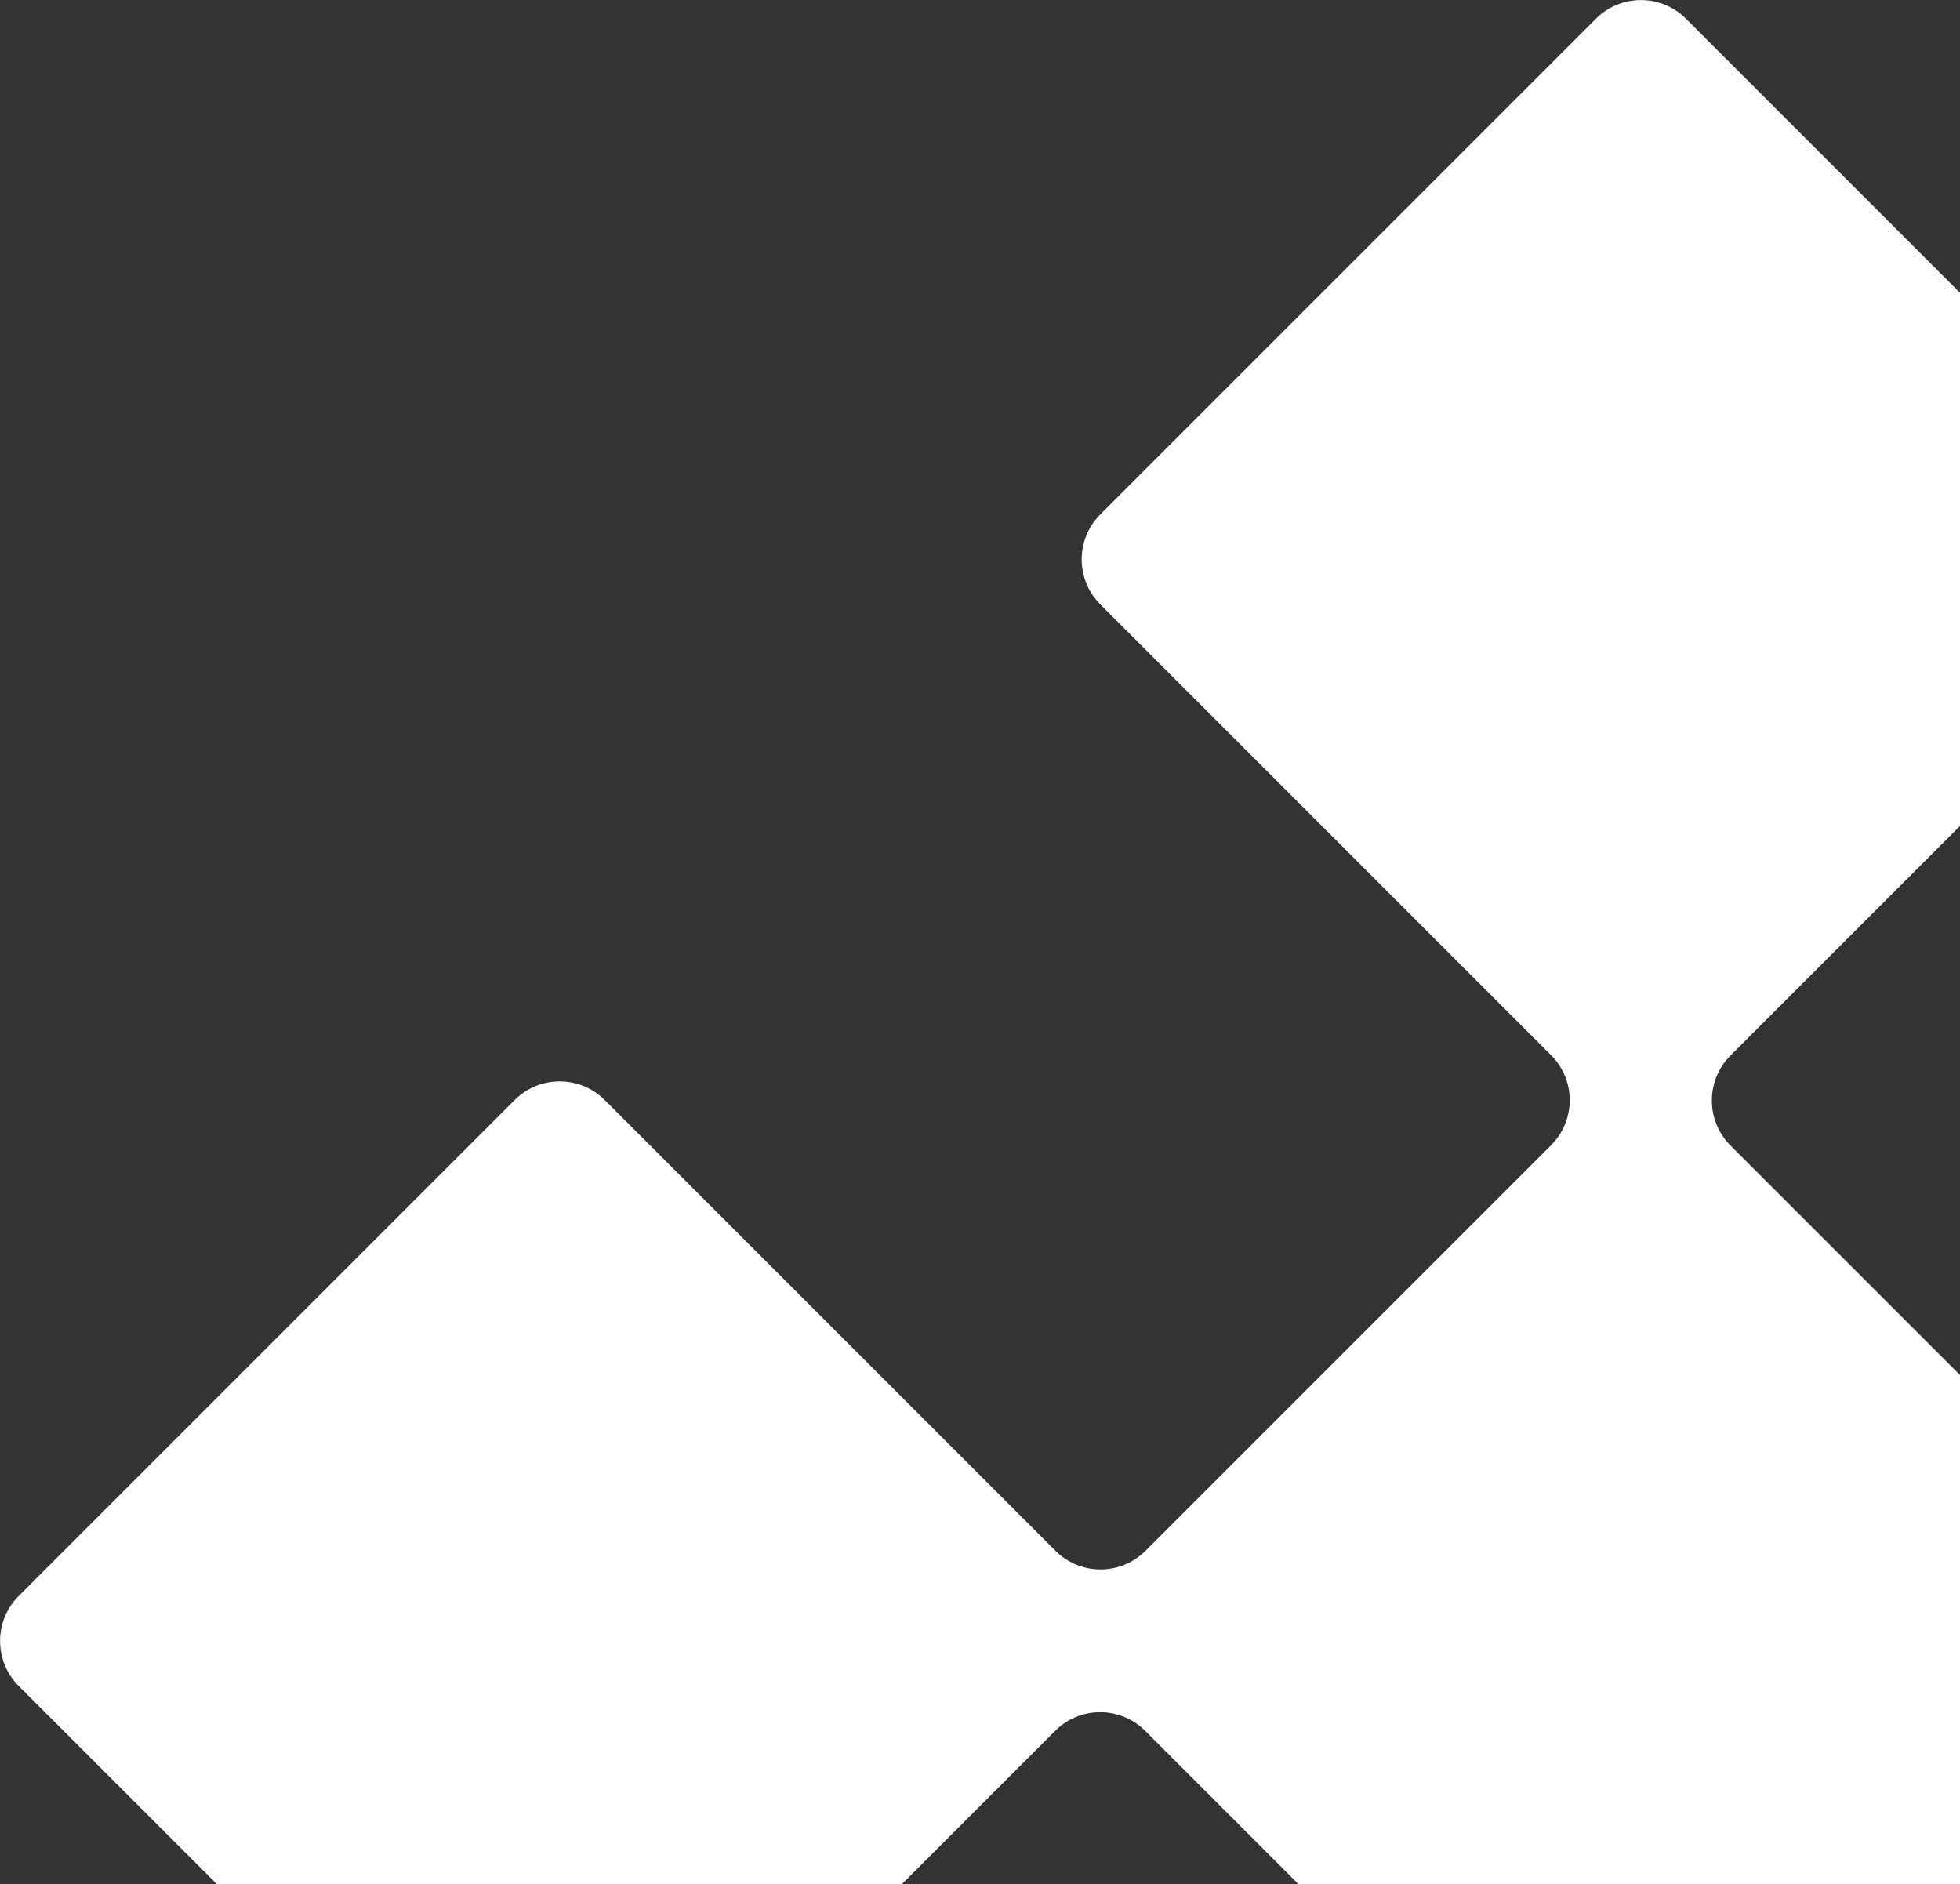<svg xmlns="http://www.w3.org/2000/svg" width="129" height="124" viewBox="0 0 129 124" fill="none"><rect x="0" y="0" width="129" height="124" fill="#333333" stroke="none"/><path d="M143.583 33.852L110.963 1.232C109.328 -0.403 106.673 -0.403 105.038 1.232L72.418 33.852C70.783 35.487 70.783 38.142 72.418 39.777L102.086 69.445C103.721 71.08 103.721 73.735 102.086 75.37L75.391 102.065C73.756 103.7 71.102 103.7 69.466 102.065L39.798 72.397C38.163 70.762 35.509 70.762 33.873 72.397L1.232 105.038C-0.403 106.673 -0.403 109.328 1.232 110.963L33.852 143.583C35.487 145.218 38.142 145.218 39.777 143.583L69.445 113.915C71.08 112.28 73.735 112.28 75.37 113.915L102.065 140.61C103.7 142.245 103.7 144.9 102.065 146.535L72.397 176.203C70.762 177.838 70.762 180.493 72.397 182.128L105.017 214.748C106.652 216.383 109.307 216.383 110.942 214.748L143.562 182.128C145.197 180.493 145.197 177.838 143.562 176.203L113.894 146.535C112.259 144.9 112.259 142.245 113.894 140.61L140.588 113.915C142.224 112.28 144.878 112.28 146.514 113.915L176.181 143.583C177.817 145.218 180.471 145.218 182.107 143.583L214.726 110.963C216.362 109.328 216.362 106.673 214.726 105.038L182.107 72.418C180.471 70.783 177.817 70.783 176.181 72.418L146.514 102.086C144.878 103.721 142.224 103.721 140.588 102.086L113.894 75.391C112.259 73.756 112.259 71.102 113.894 69.466L143.562 39.798C145.197 38.163 145.197 35.509 143.562 33.873L143.583 33.852Z" fill="white"></path></svg>